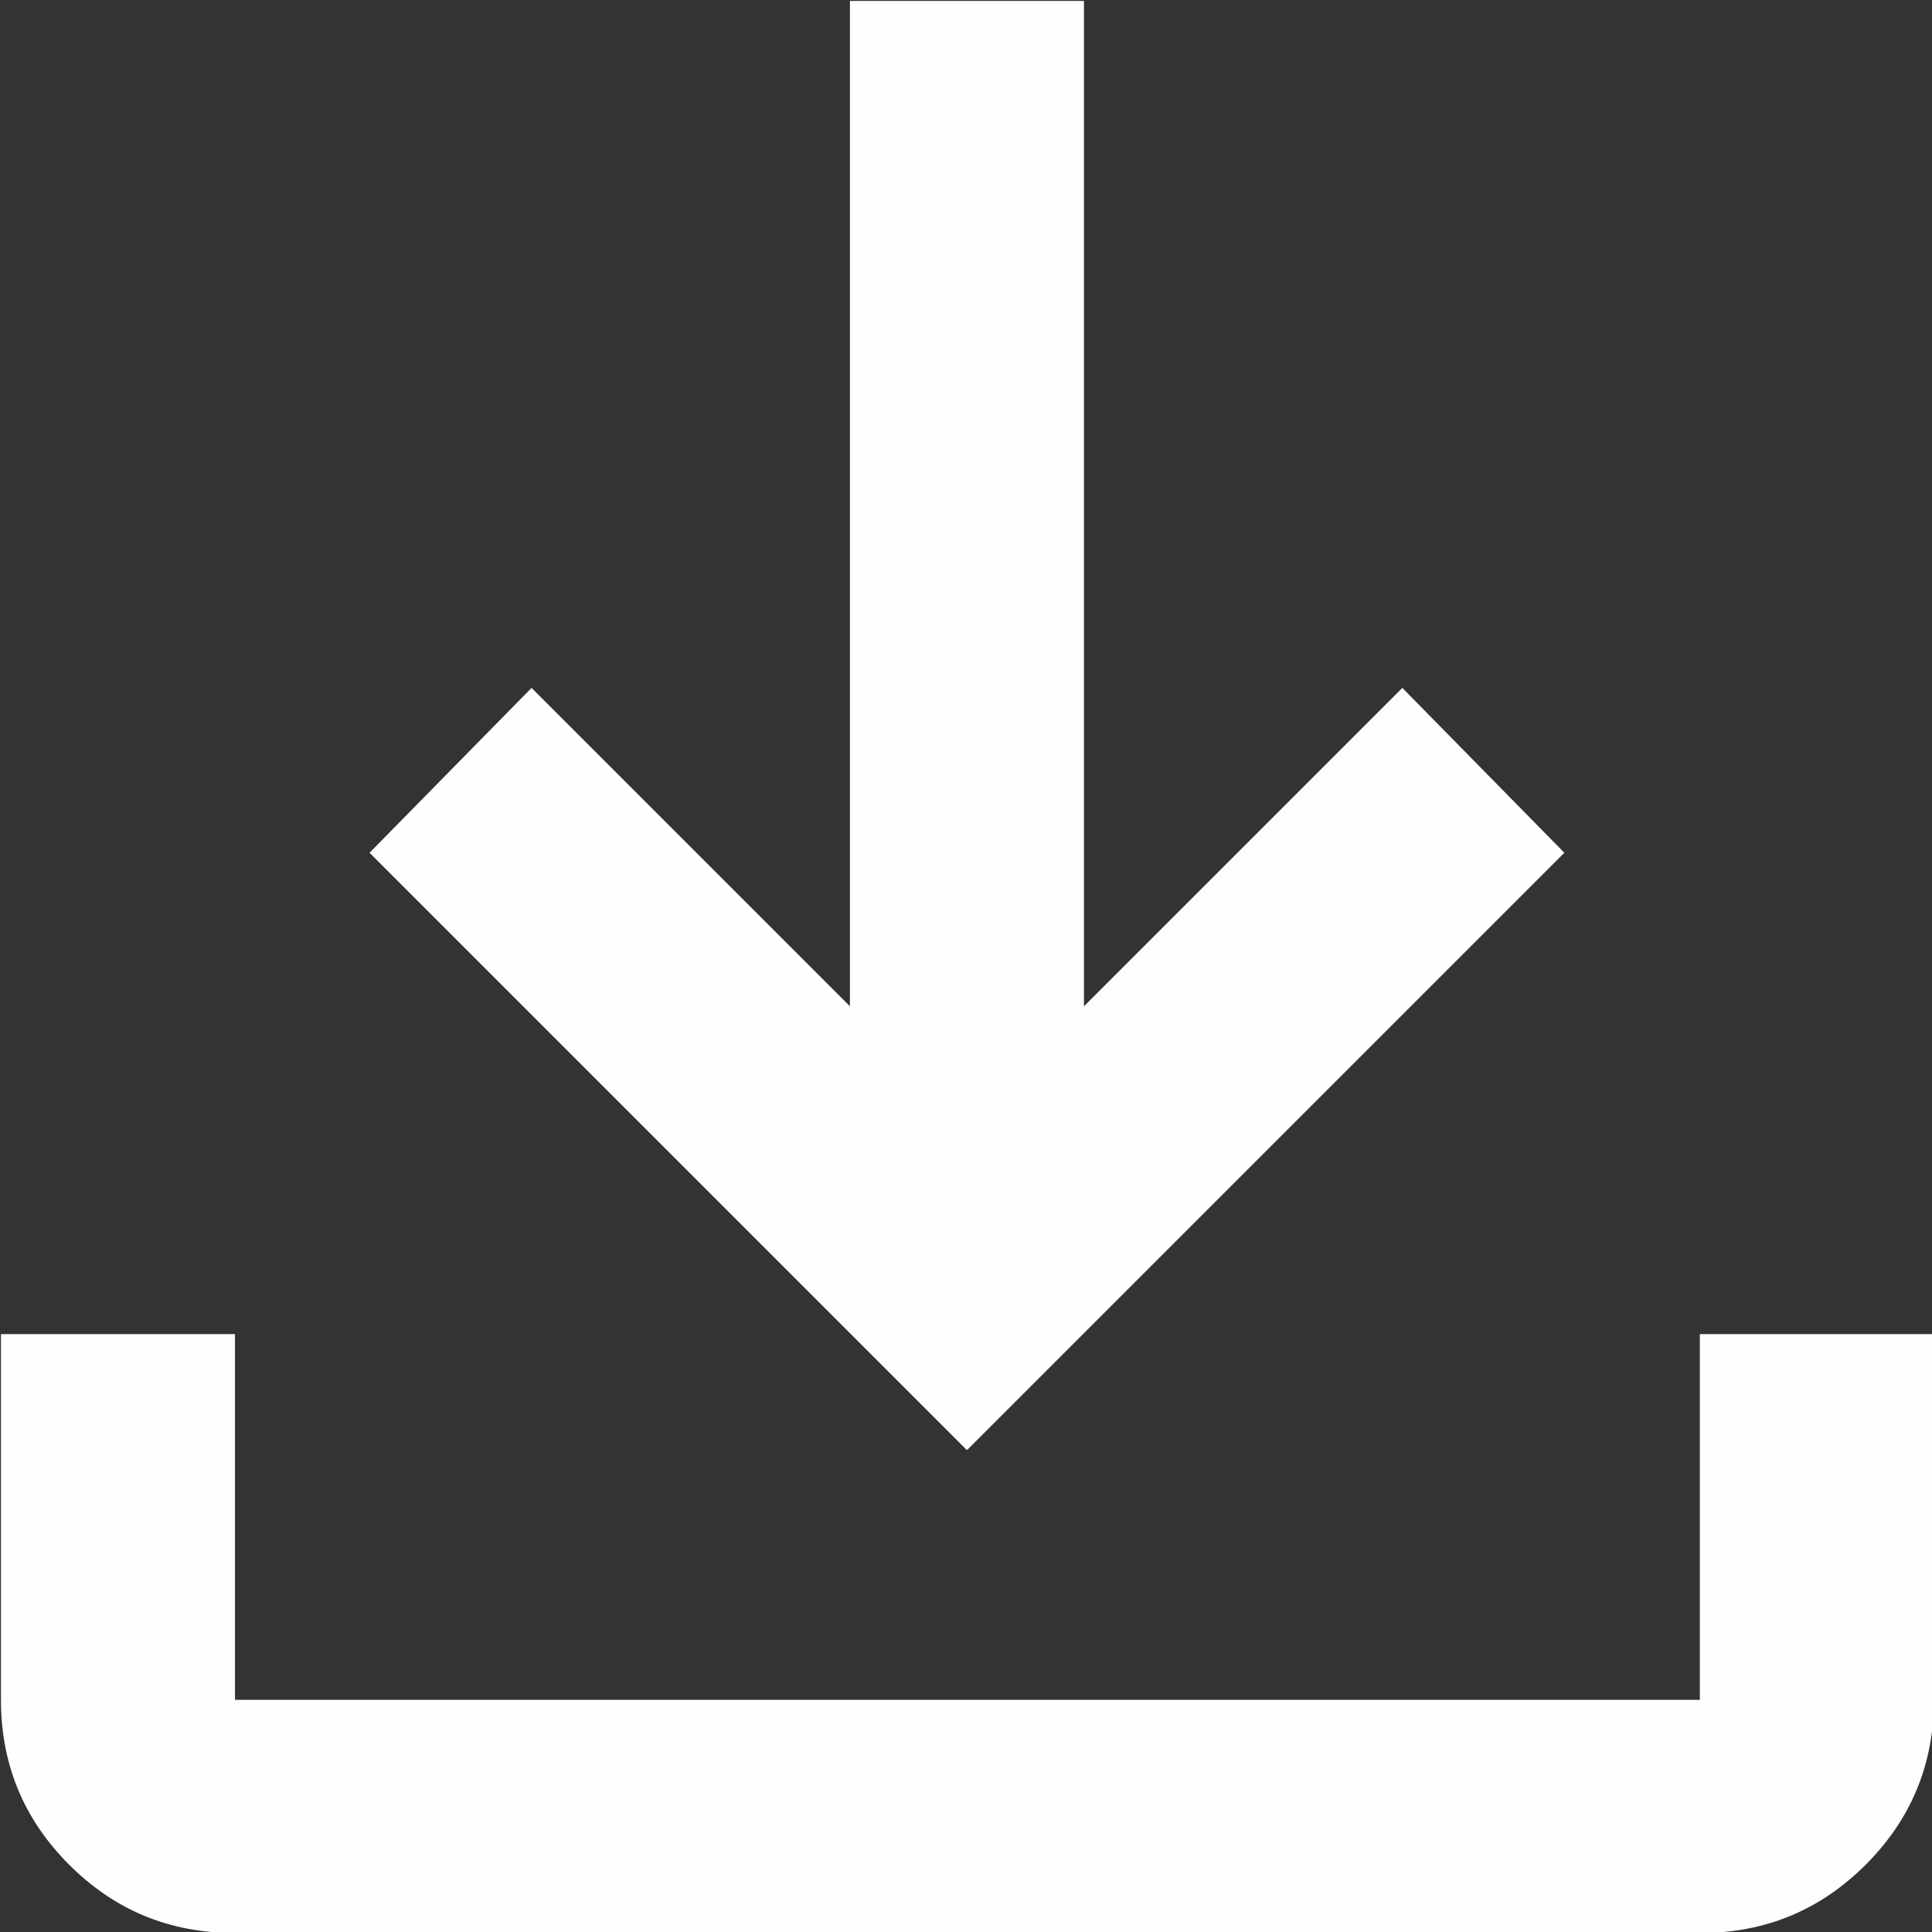 <?xml version="1.0" encoding="UTF-8"?>
<!DOCTYPE svg PUBLIC "-//W3C//DTD SVG 1.1//EN" "http://www.w3.org/Graphics/SVG/1.1/DTD/svg11.dtd">
<!-- Creator: CorelDRAW -->
<svg xmlns="http://www.w3.org/2000/svg" xml:space="preserve" width="4.101mm" height="4.101mm" version="1.1" style="shape-rendering:geometricPrecision; text-rendering:geometricPrecision; image-rendering:optimizeQuality; fill-rule:evenodd; clip-rule:evenodd"
viewBox="0 0 20.39 20.39"
 xmlns:xlink="http://www.w3.org/1999/xlink"
 xmlns:xodm="http://www.corel.com/coreldraw/odm/2003">
 <rect x="0" y="0" width="20.39" height="20.39" fill="#333333" stroke="none"/>
 <defs>
  <style type="text/css">
   <![CDATA[
    .fil0 {fill:#FEFEFE;fill-rule:nonzero}
   ]]>
  </style>
 </defs>
 <g id="Слой_x0020_1">
  <path class="fil0" d="M10.2 15.3l-6.3 -6.3 1.71 -1.74 3.36 3.36 0 -10.61 2.47 0 0 10.61 3.36 -3.36 1.71 1.74 -6.3 6.3zm-7.73 5.1c-0.68,0 -1.26,-0.24 -1.74,-0.72 -0.48,-0.48 -0.72,-1.06 -0.72,-1.74l0 -3.86 2.47 0 0 3.86 15.46 0 0 -3.86 2.47 0 0 3.86c0,0.68 -0.24,1.26 -0.72,1.74 -0.48,0.48 -1.06,0.72 -1.74,0.72l-15.46 0z"/>
 </g>
</svg>
